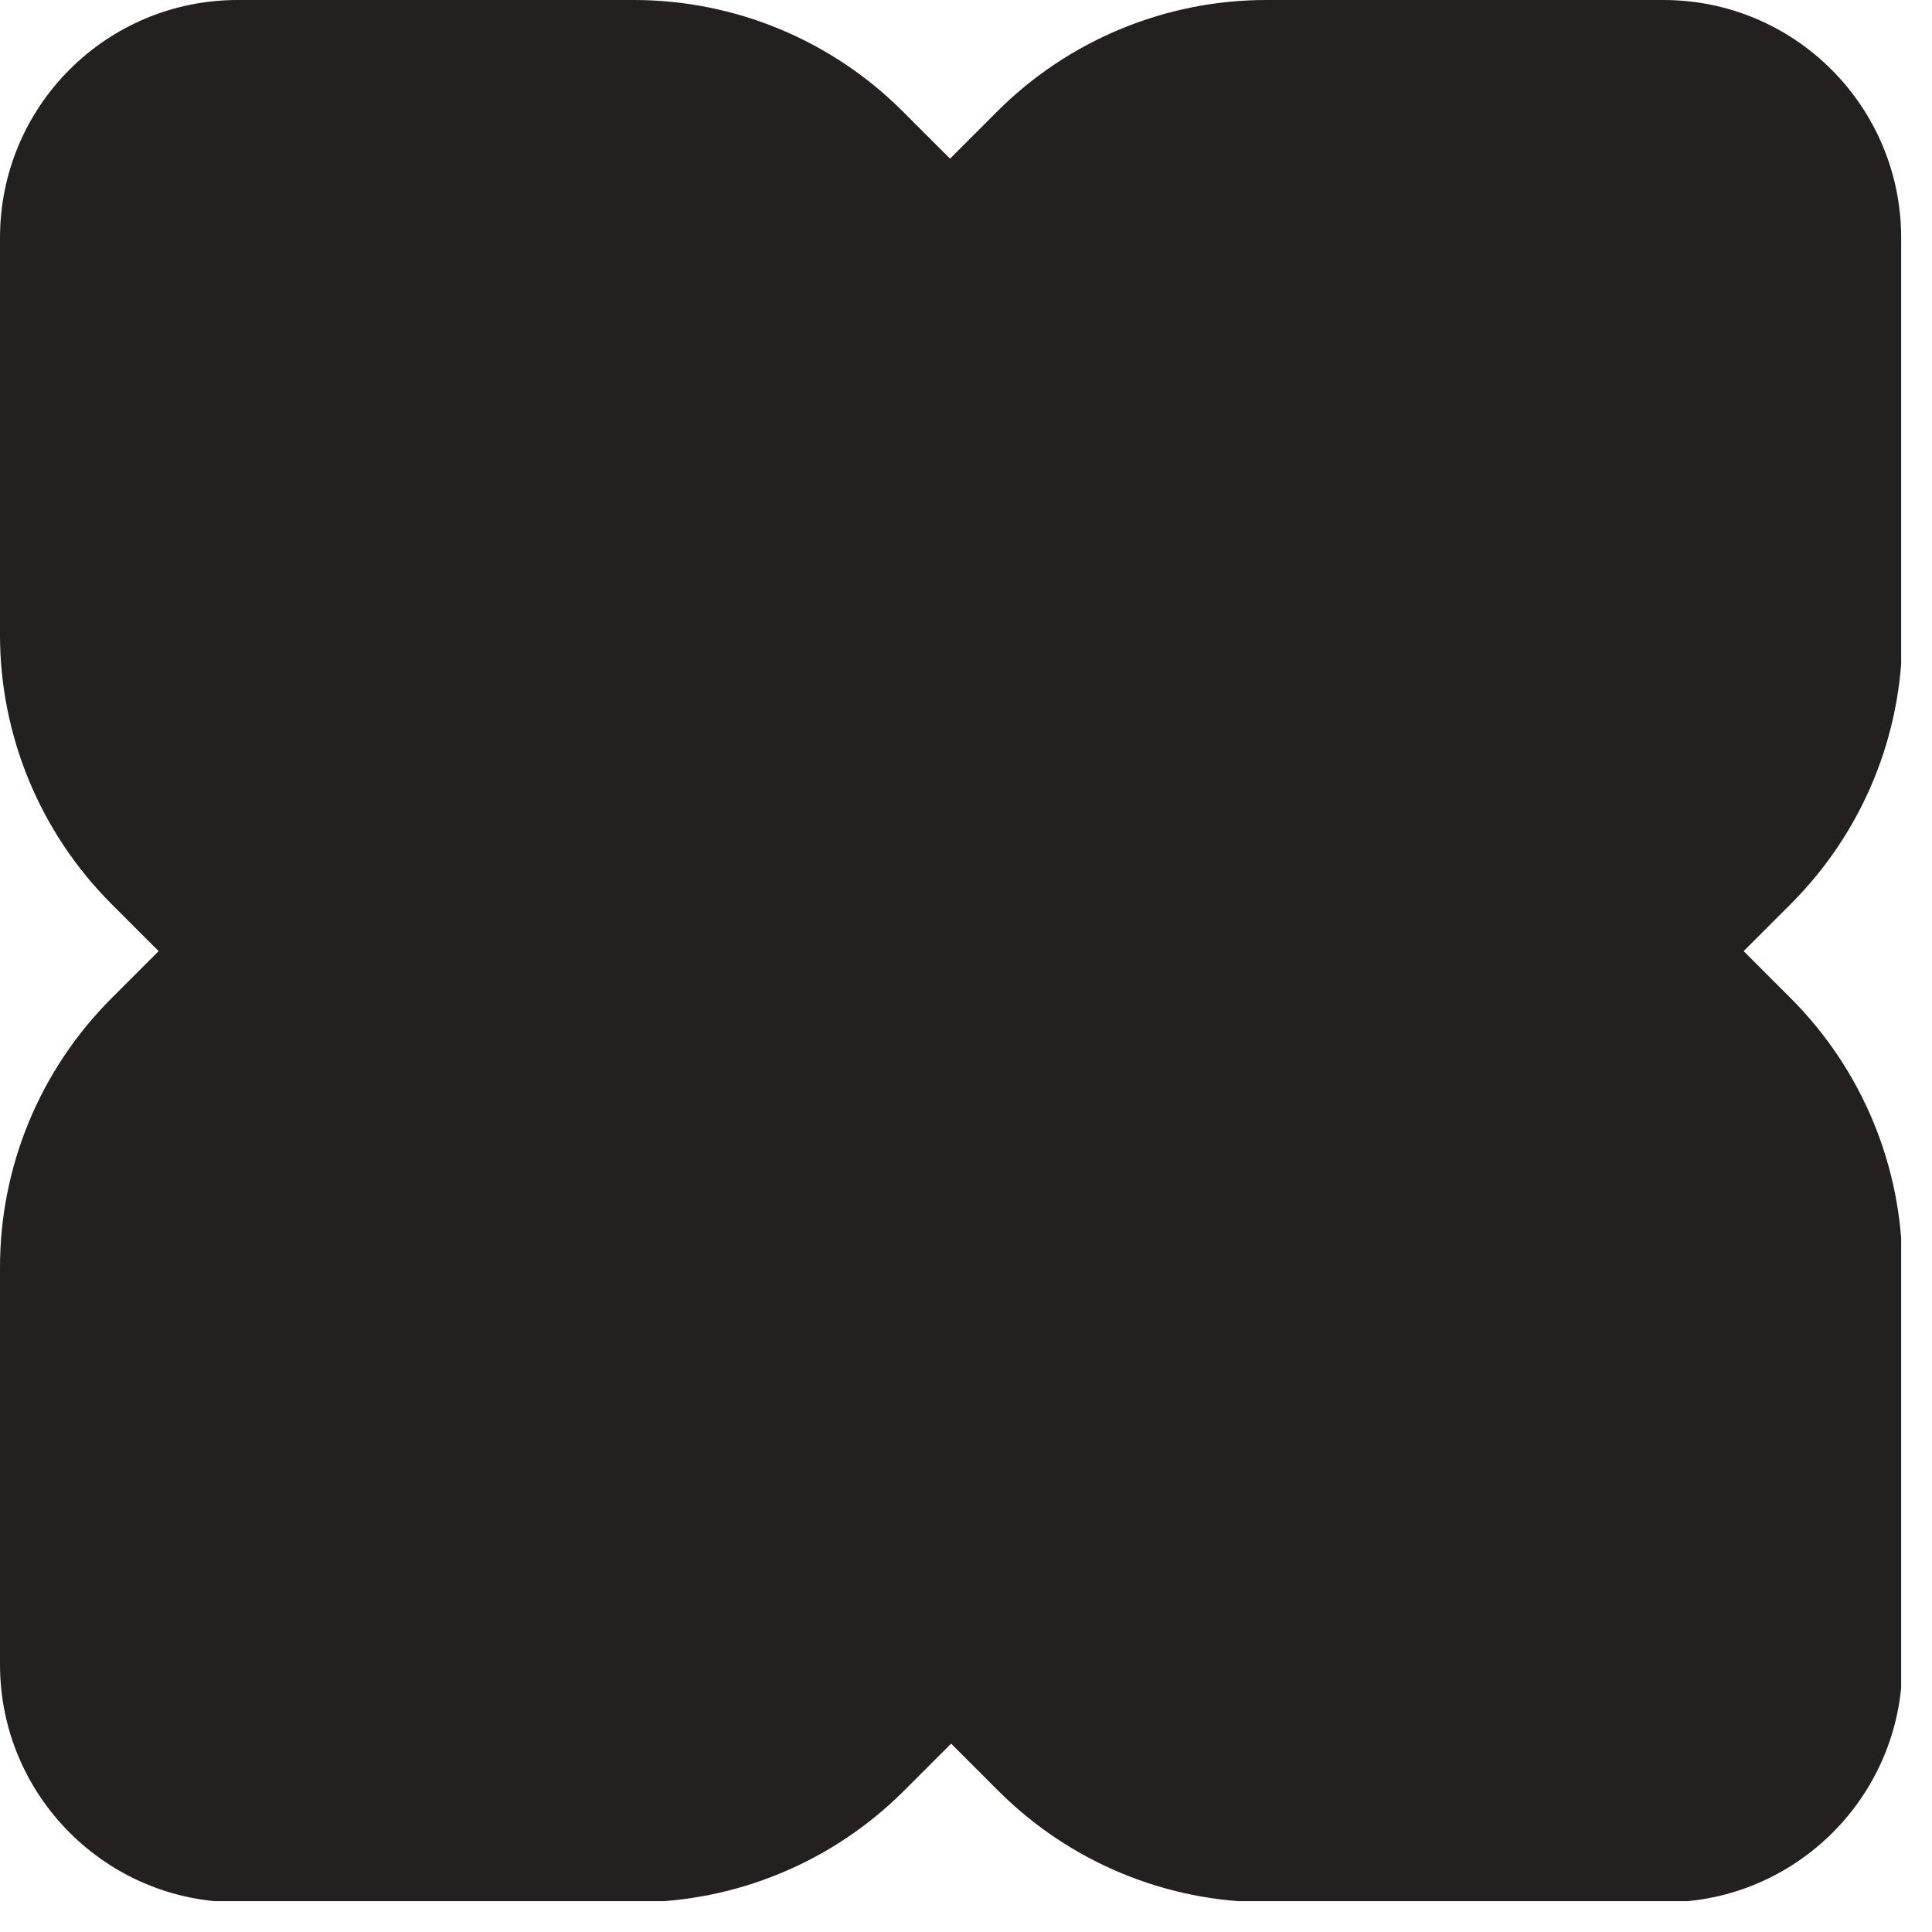 <svg width="52" height="52" viewBox="0 0 52 52" fill="none" xmlns="http://www.w3.org/2000/svg">
<g clip-path="url(#clip0_3830_25970)">
<path d="M51.17 17.08V6.4C51.17 2.87 48.31 0 44.77 0H34.08C31.37 0 28.76 1.08 26.84 3L25.57 4.27L24.3 3C22.38 1.08 19.78 0 17.06 0H6.4C2.86 0 0 2.86 0 6.4V17.09C0 19.8 1.08 22.41 3 24.33L4.27 25.6L3 26.87C1.08 28.79 0 31.39 0 34.11V44.8C0 48.33 2.86 51.2 6.4 51.2H17.09C19.8 51.2 22.41 50.12 24.33 48.2L25.6 46.93L26.87 48.2C28.79 50.12 31.39 51.2 34.11 51.2H44.8C48.33 51.2 51.2 48.34 51.2 44.8V34.11C51.2 31.4 50.12 28.79 48.2 26.87L46.93 25.6L48.2 24.33C50.12 22.41 51.2 19.81 51.2 17.09L51.17 17.08Z" fill="#23201F"/>
</g>
<defs>
<clipPath id="clip0_3830_25970">
<rect width="51.17" height="51.17" fill="white"/>
</clipPath>
</defs>
</svg>
